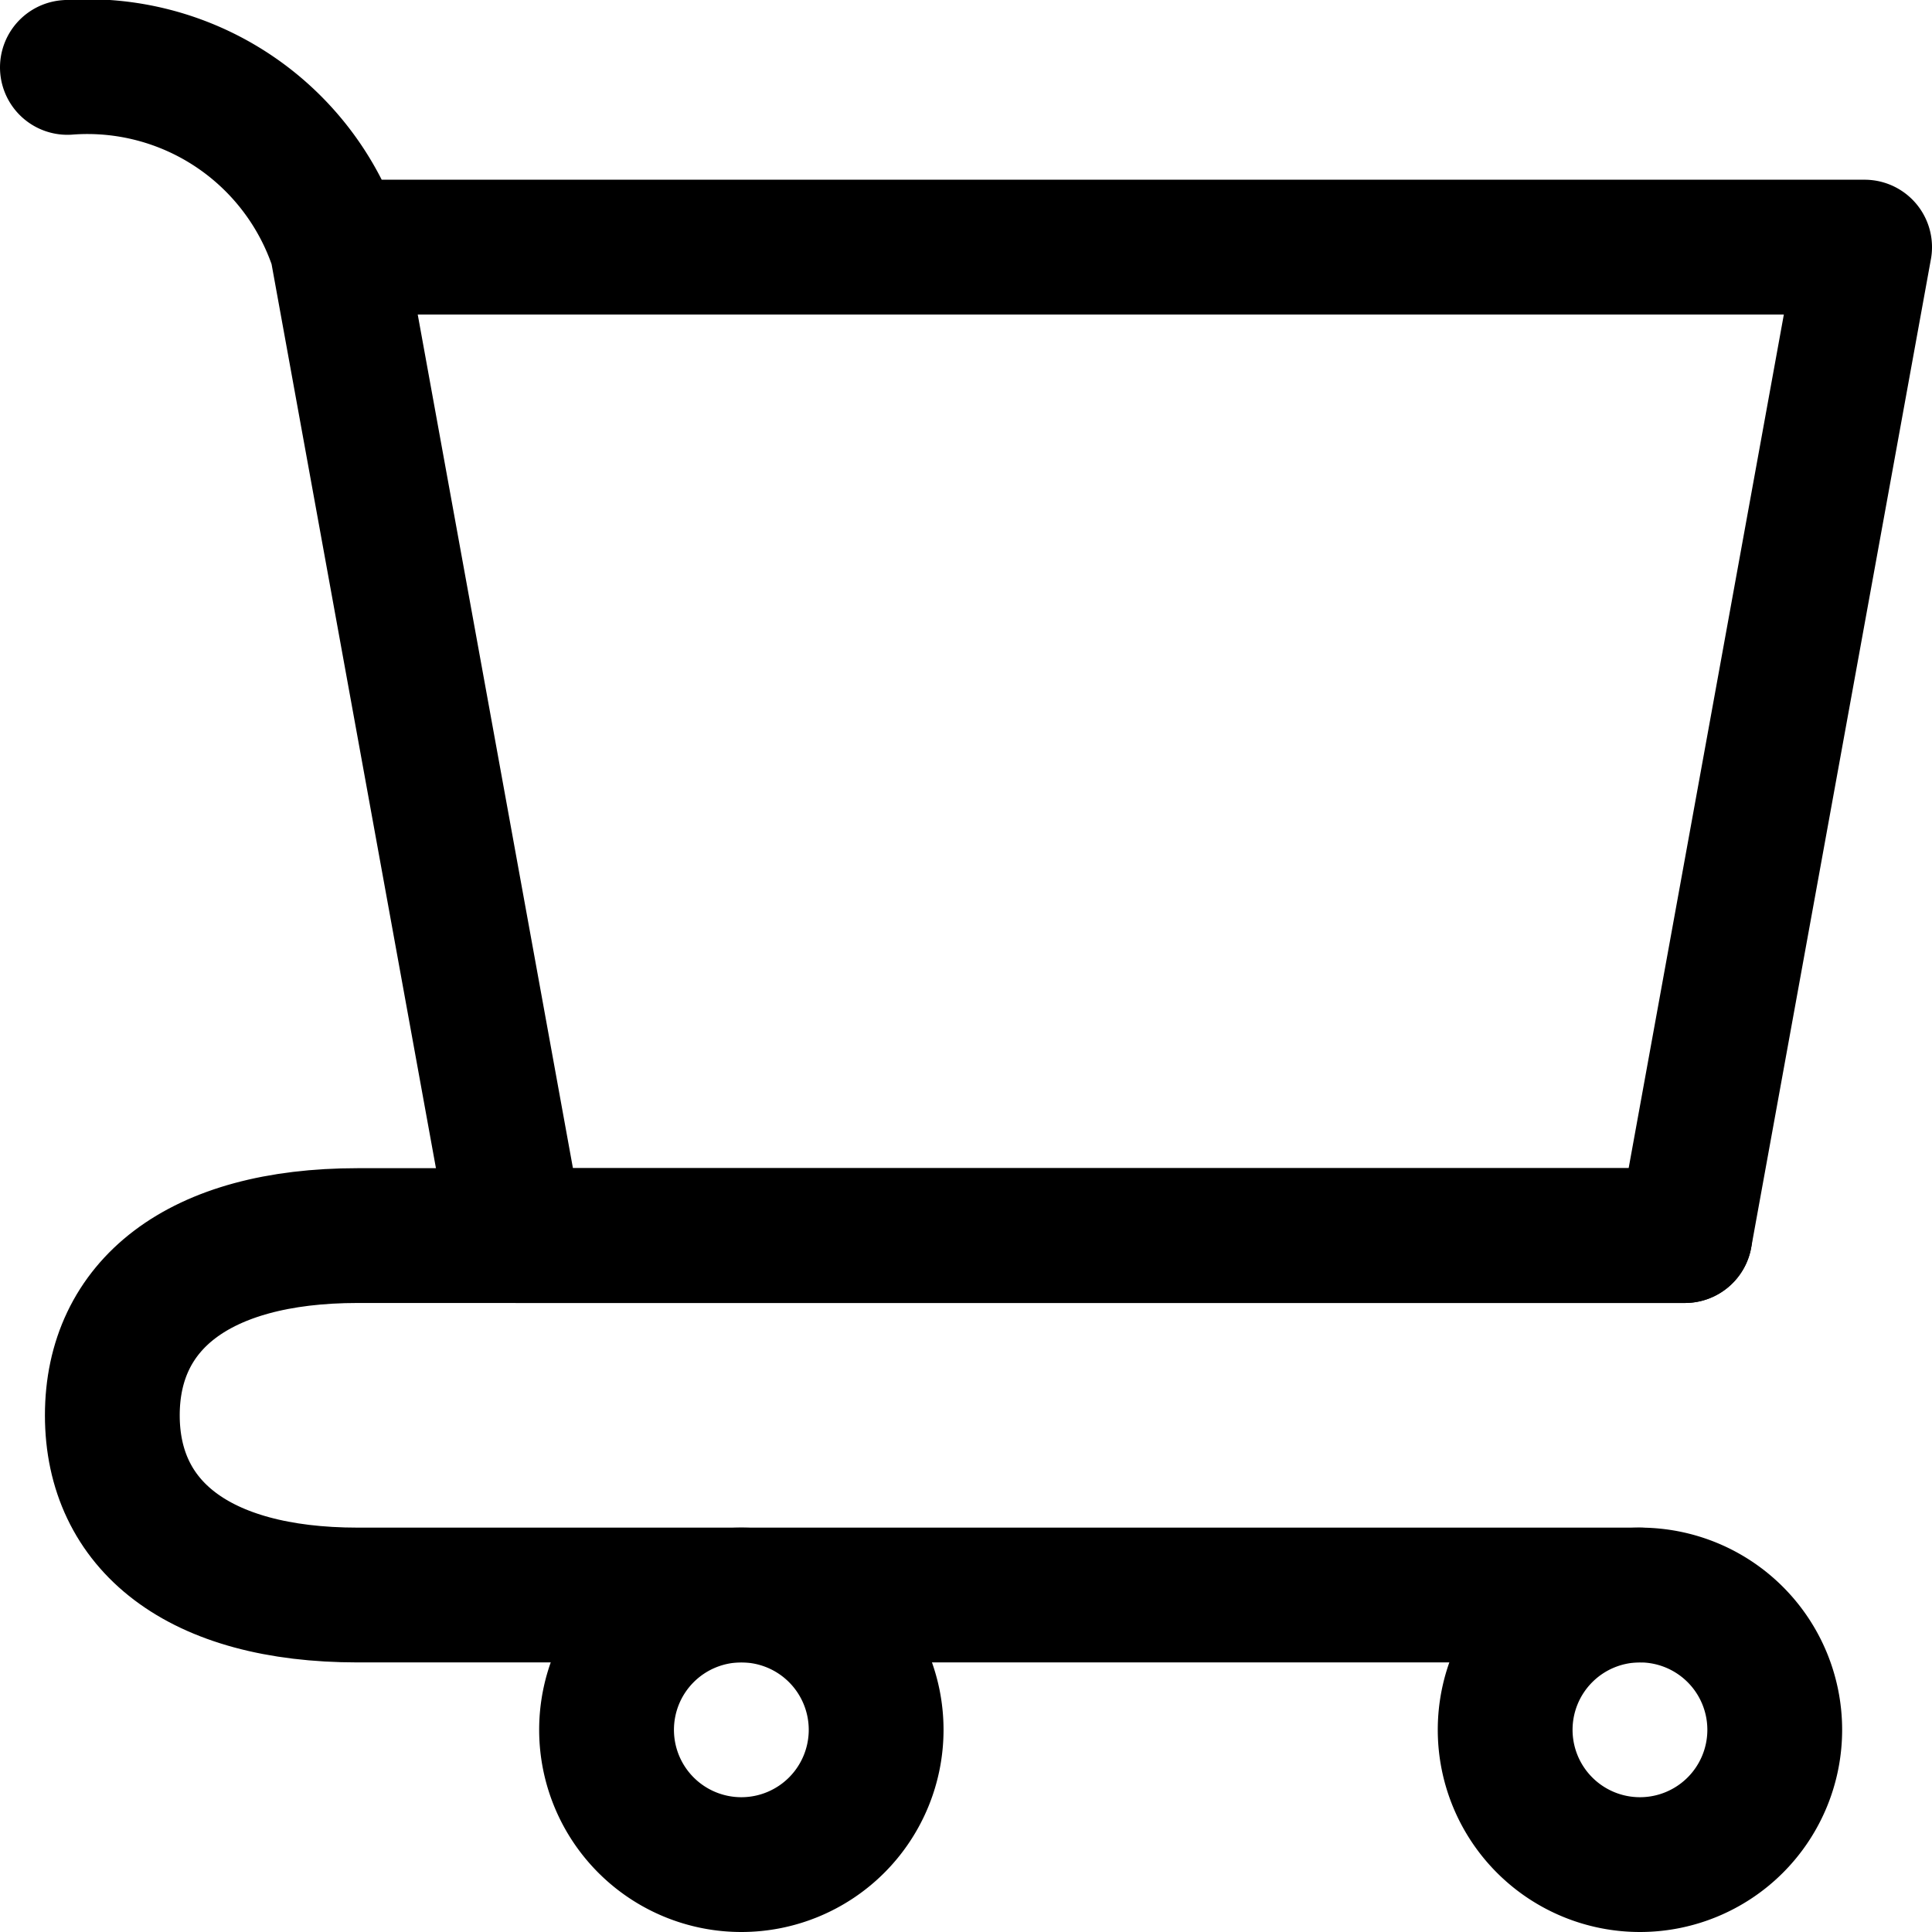 <svg xmlns="http://www.w3.org/2000/svg" width="21.5" height="21.5" viewBox="0 0 21.5 21.5">
  <g id="Group_4" data-name="Group 4" transform="translate(-1.25 -1.25)">
    <path id="Path_26" data-name="Path 26" d="M19.5,22A1.5,1.5,0,1,0,18,20.5,1.5,1.5,0,0,0,19.5,22Z" fill="none" stroke="#000" stroke-linecap="round" stroke-linejoin="round" stroke-width="1.5"/>
    <path id="Path_27" data-name="Path 27" d="M9.5,22A1.5,1.5,0,1,0,8,20.5,1.5,1.5,0,0,0,9.5,22Z" fill="none" stroke="#000" stroke-linecap="round" stroke-linejoin="round" stroke-width="1.5"/>
    <path id="Path_28" data-name="Path 28" d="M5,4H22L20,15H7ZM5,4A2.925,2.925,0,0,0,2,2" fill="none" stroke="#000" stroke-linecap="round" stroke-linejoin="round" stroke-width="1.5"/>
    <path id="Path_29" data-name="Path 29" d="M20,15H5.231C3.446,15,2.5,15.781,2.5,17s.946,2,2.731,2H19.5" fill="none" stroke="#000" stroke-linecap="round" stroke-linejoin="round" stroke-width="1.5"/>
  </g>
</svg>
